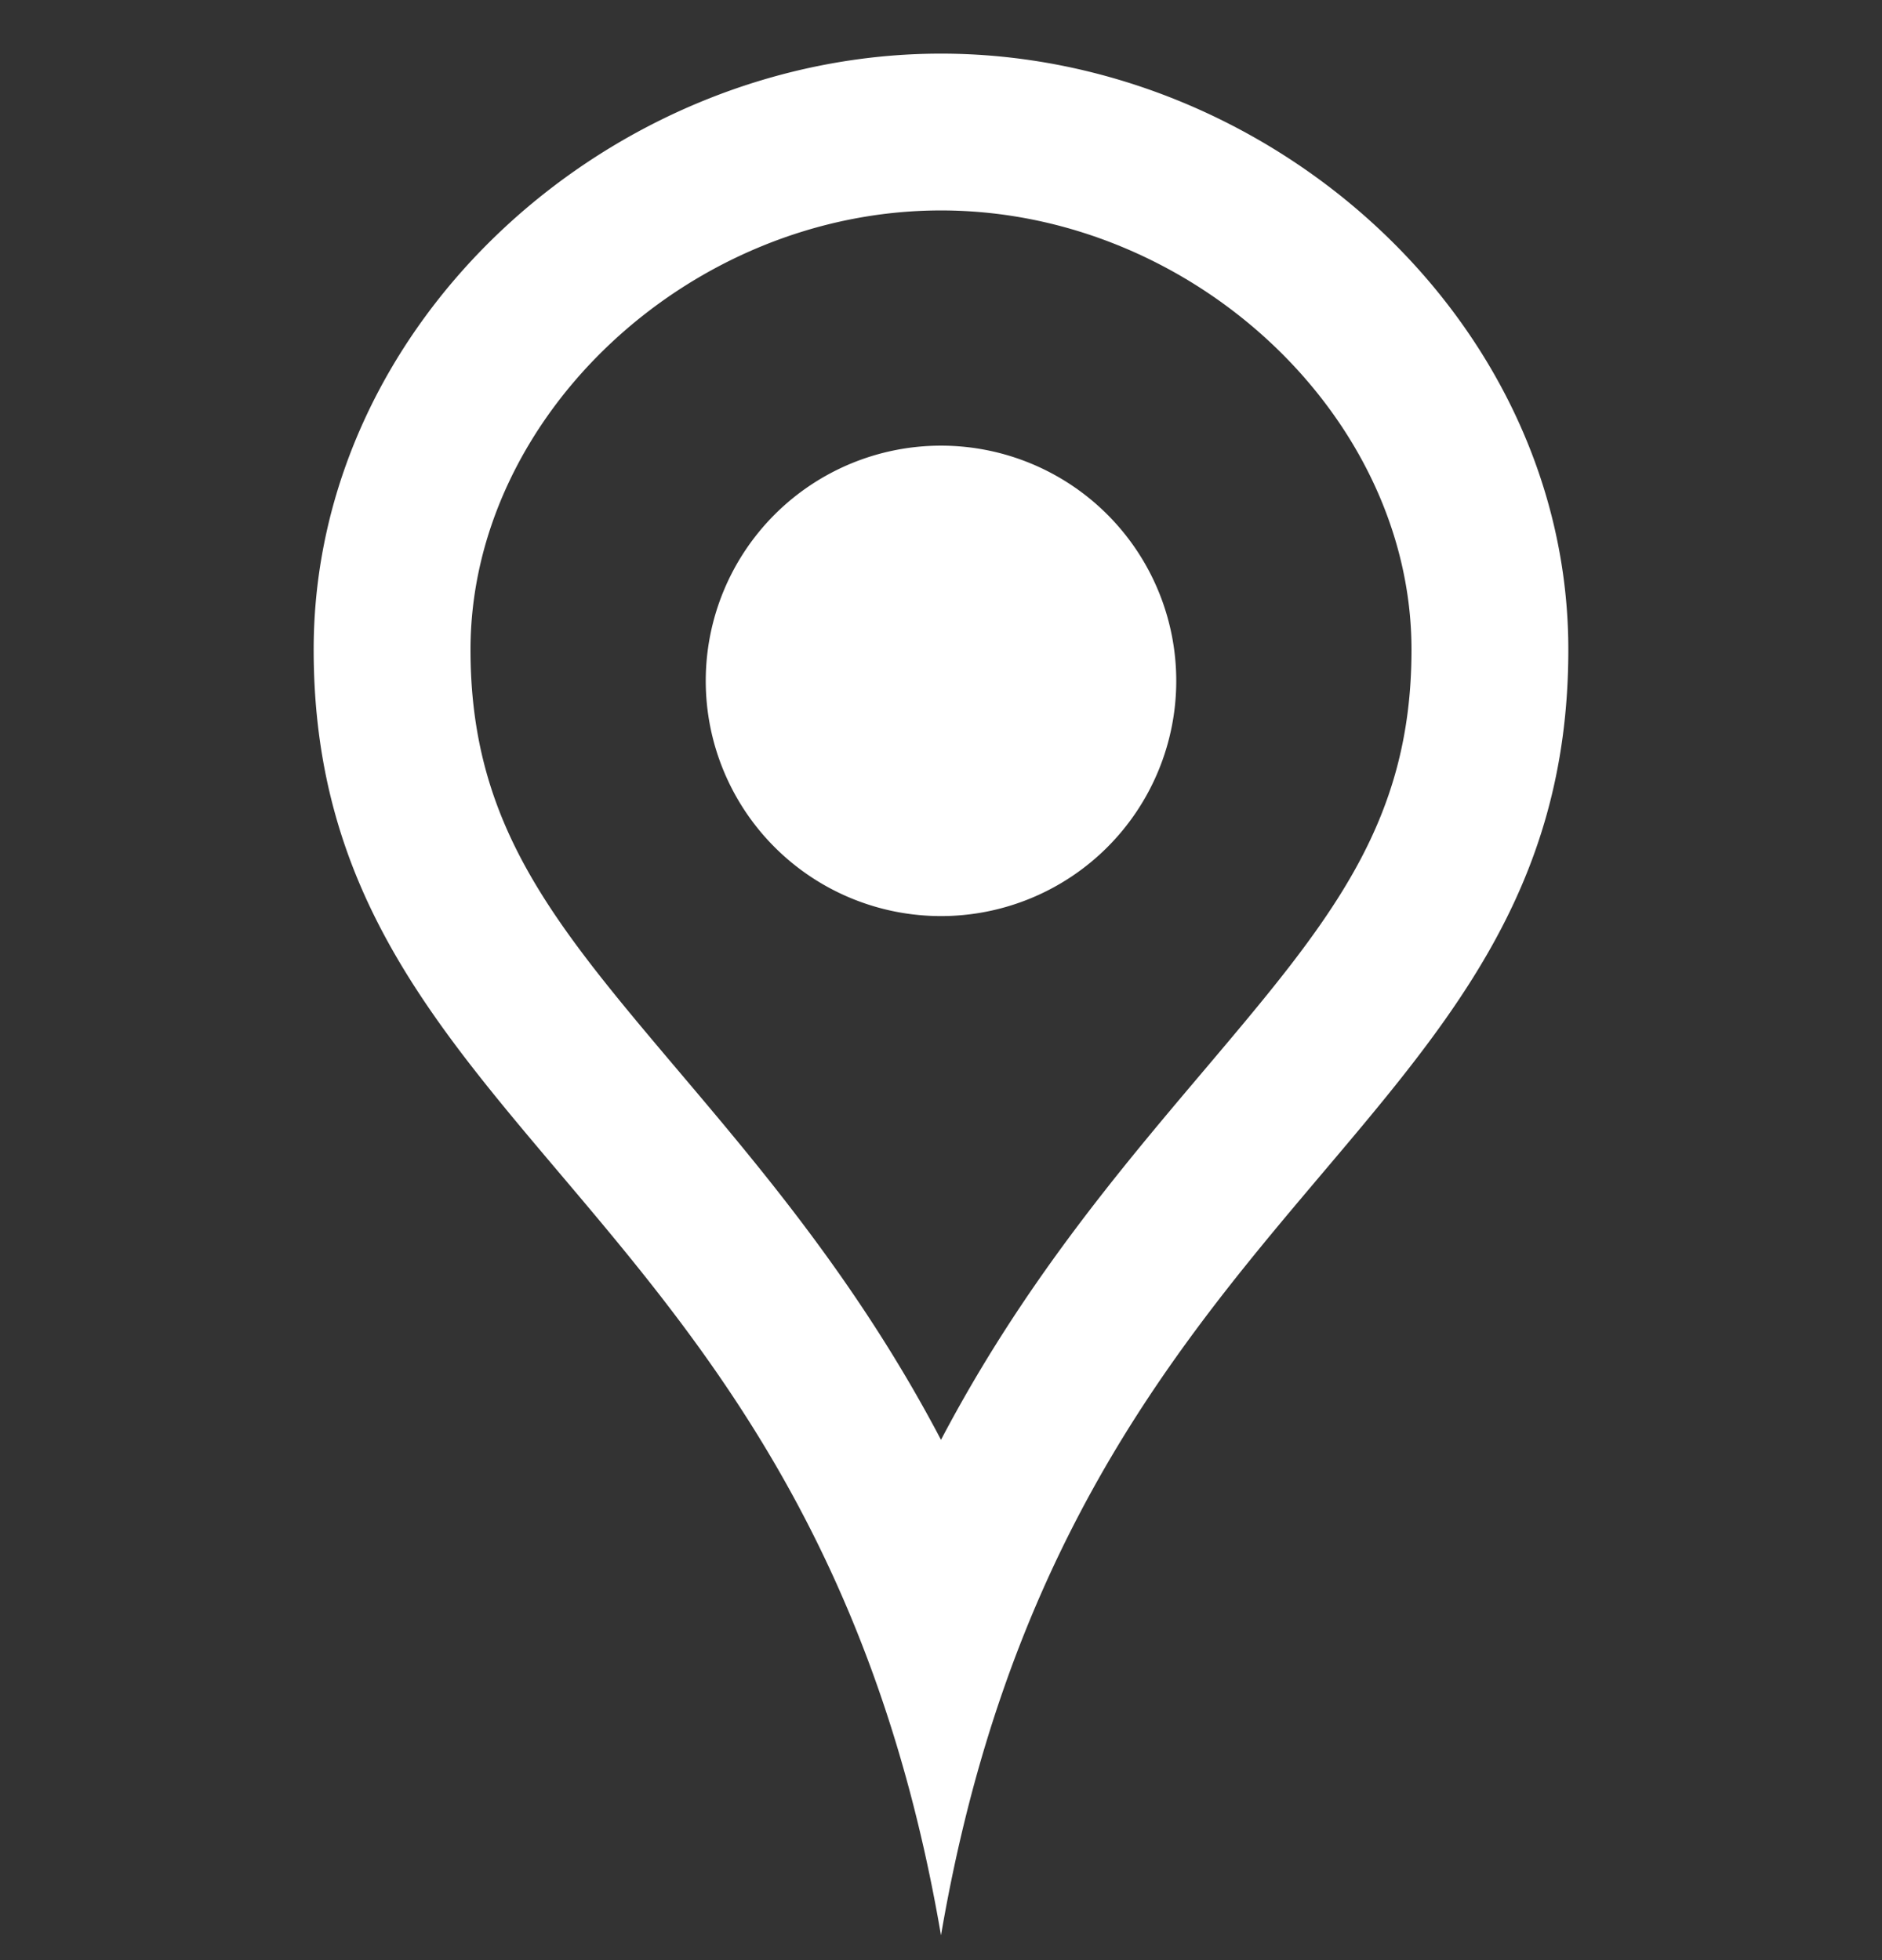 <svg width="24" height="25" fill="none" xmlns="http://www.w3.org/2000/svg"><rect width="100%" height="100%" fill="#333333" stroke="none"/><g clip-path="url(#a)"><path d="M12 2.684c3.196 0 6 2.618 6 5.602 0 2.238-1.058 3.488-2.659 5.381-1.078 1.274-2.303 2.722-3.341 4.697-1.038-1.976-2.263-3.423-3.341-4.697C7.058 11.774 6 10.524 6 8.287c0-2.985 2.804-5.603 6-5.603Zm0-2c-4.198 0-8 3.403-8 7.602 0 6.243 6.377 6.903 8 16.398 1.623-9.495 8-10.155 8-16.398 0-4.199-3.801-7.602-8-7.602Zm0 11a3 3 0 1 1 0-6 3 3 0 0 1 0 6Z" fill="#fff"/></g><defs><clipPath id="a"><path fill="#fff" transform="translate(0 .684)" d="M0 0h24v24H0z"/></clipPath></defs></svg>